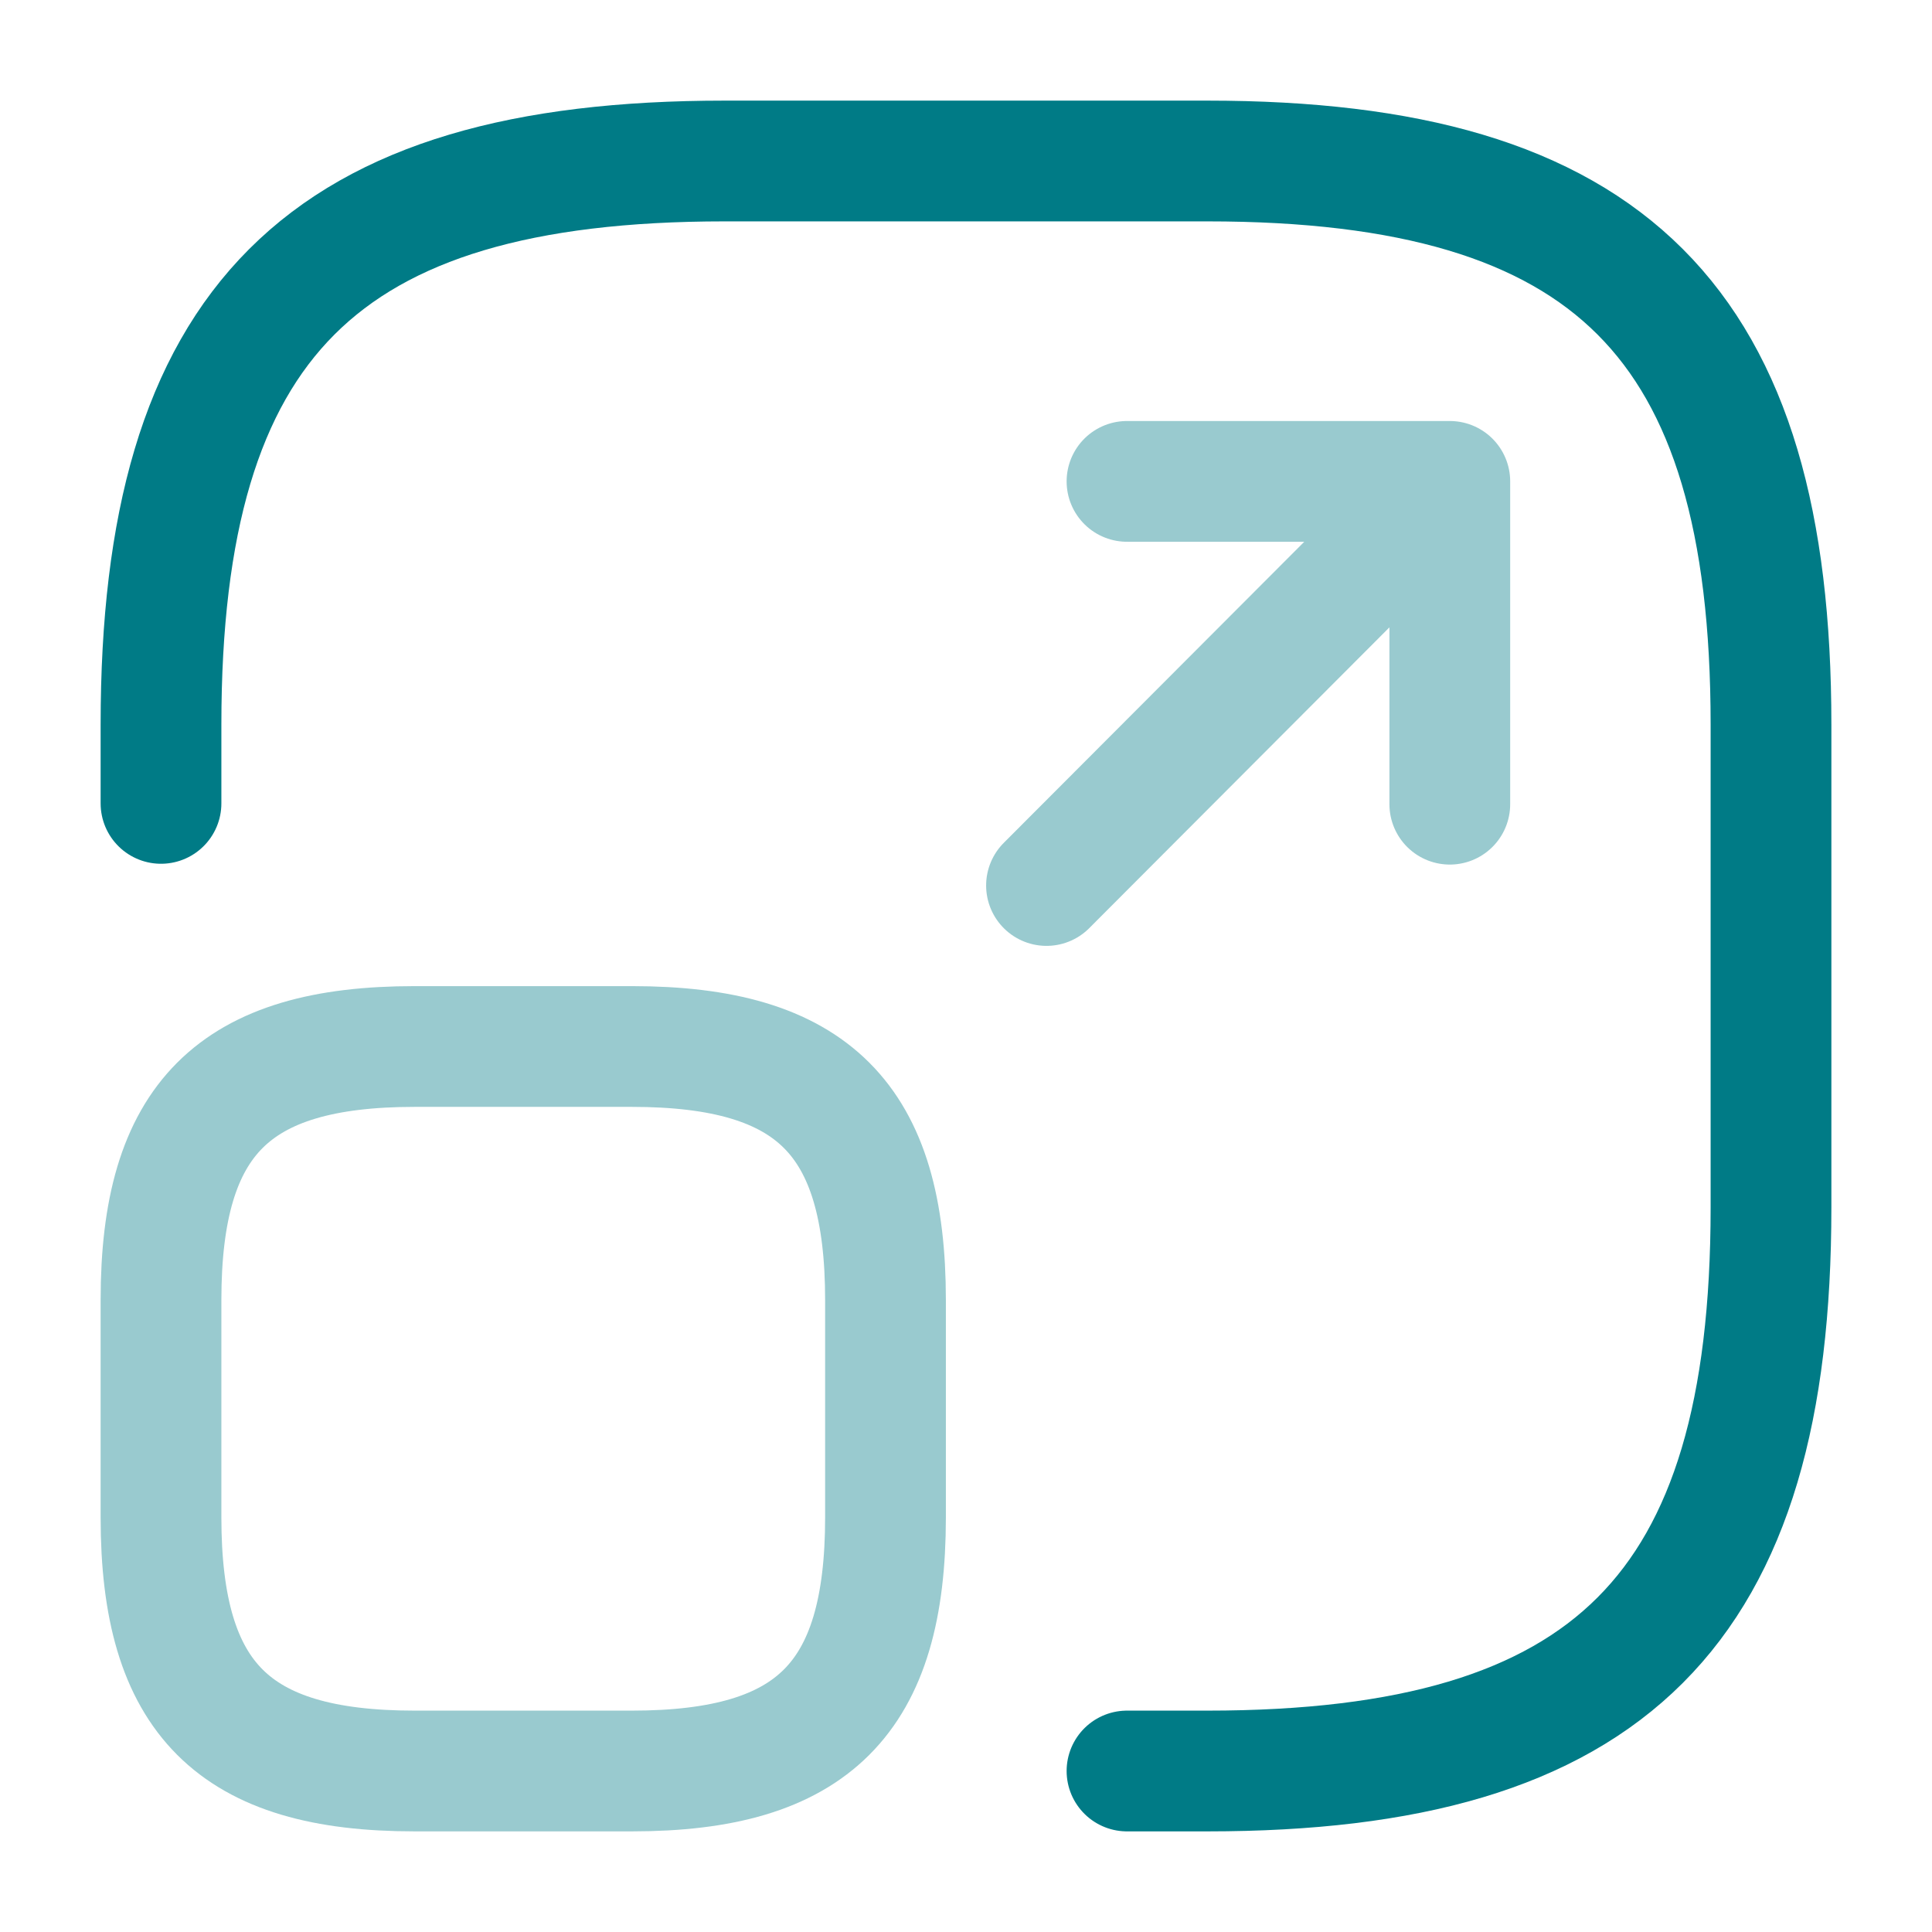 <svg fill="none" height="800" viewBox="0 0 24 24" width="800" xmlns="http://www.w3.org/2000/svg"><g stroke="#007b86" stroke-linecap="round" stroke-linejoin="round" stroke-width="1.5"><path d="M2 9.98V9c0-5 2-7 7-7h6c5 0 7 2 7 7v6c0 5-2 7-7 7h-1"/><g opacity=".4"><path d="M13 11l5.01-5.02H14m4.01 0v4.01"/><path d="M11 16.15v2.7C11 21.1 10.1 22 7.85 22h-2.7C2.9 22 2 21.1 2 18.85v-2.7C2 13.9 2.9 13 5.15 13h2.7c2.25 0 3.15.9 3.15 3.15z"/></g></g></svg>